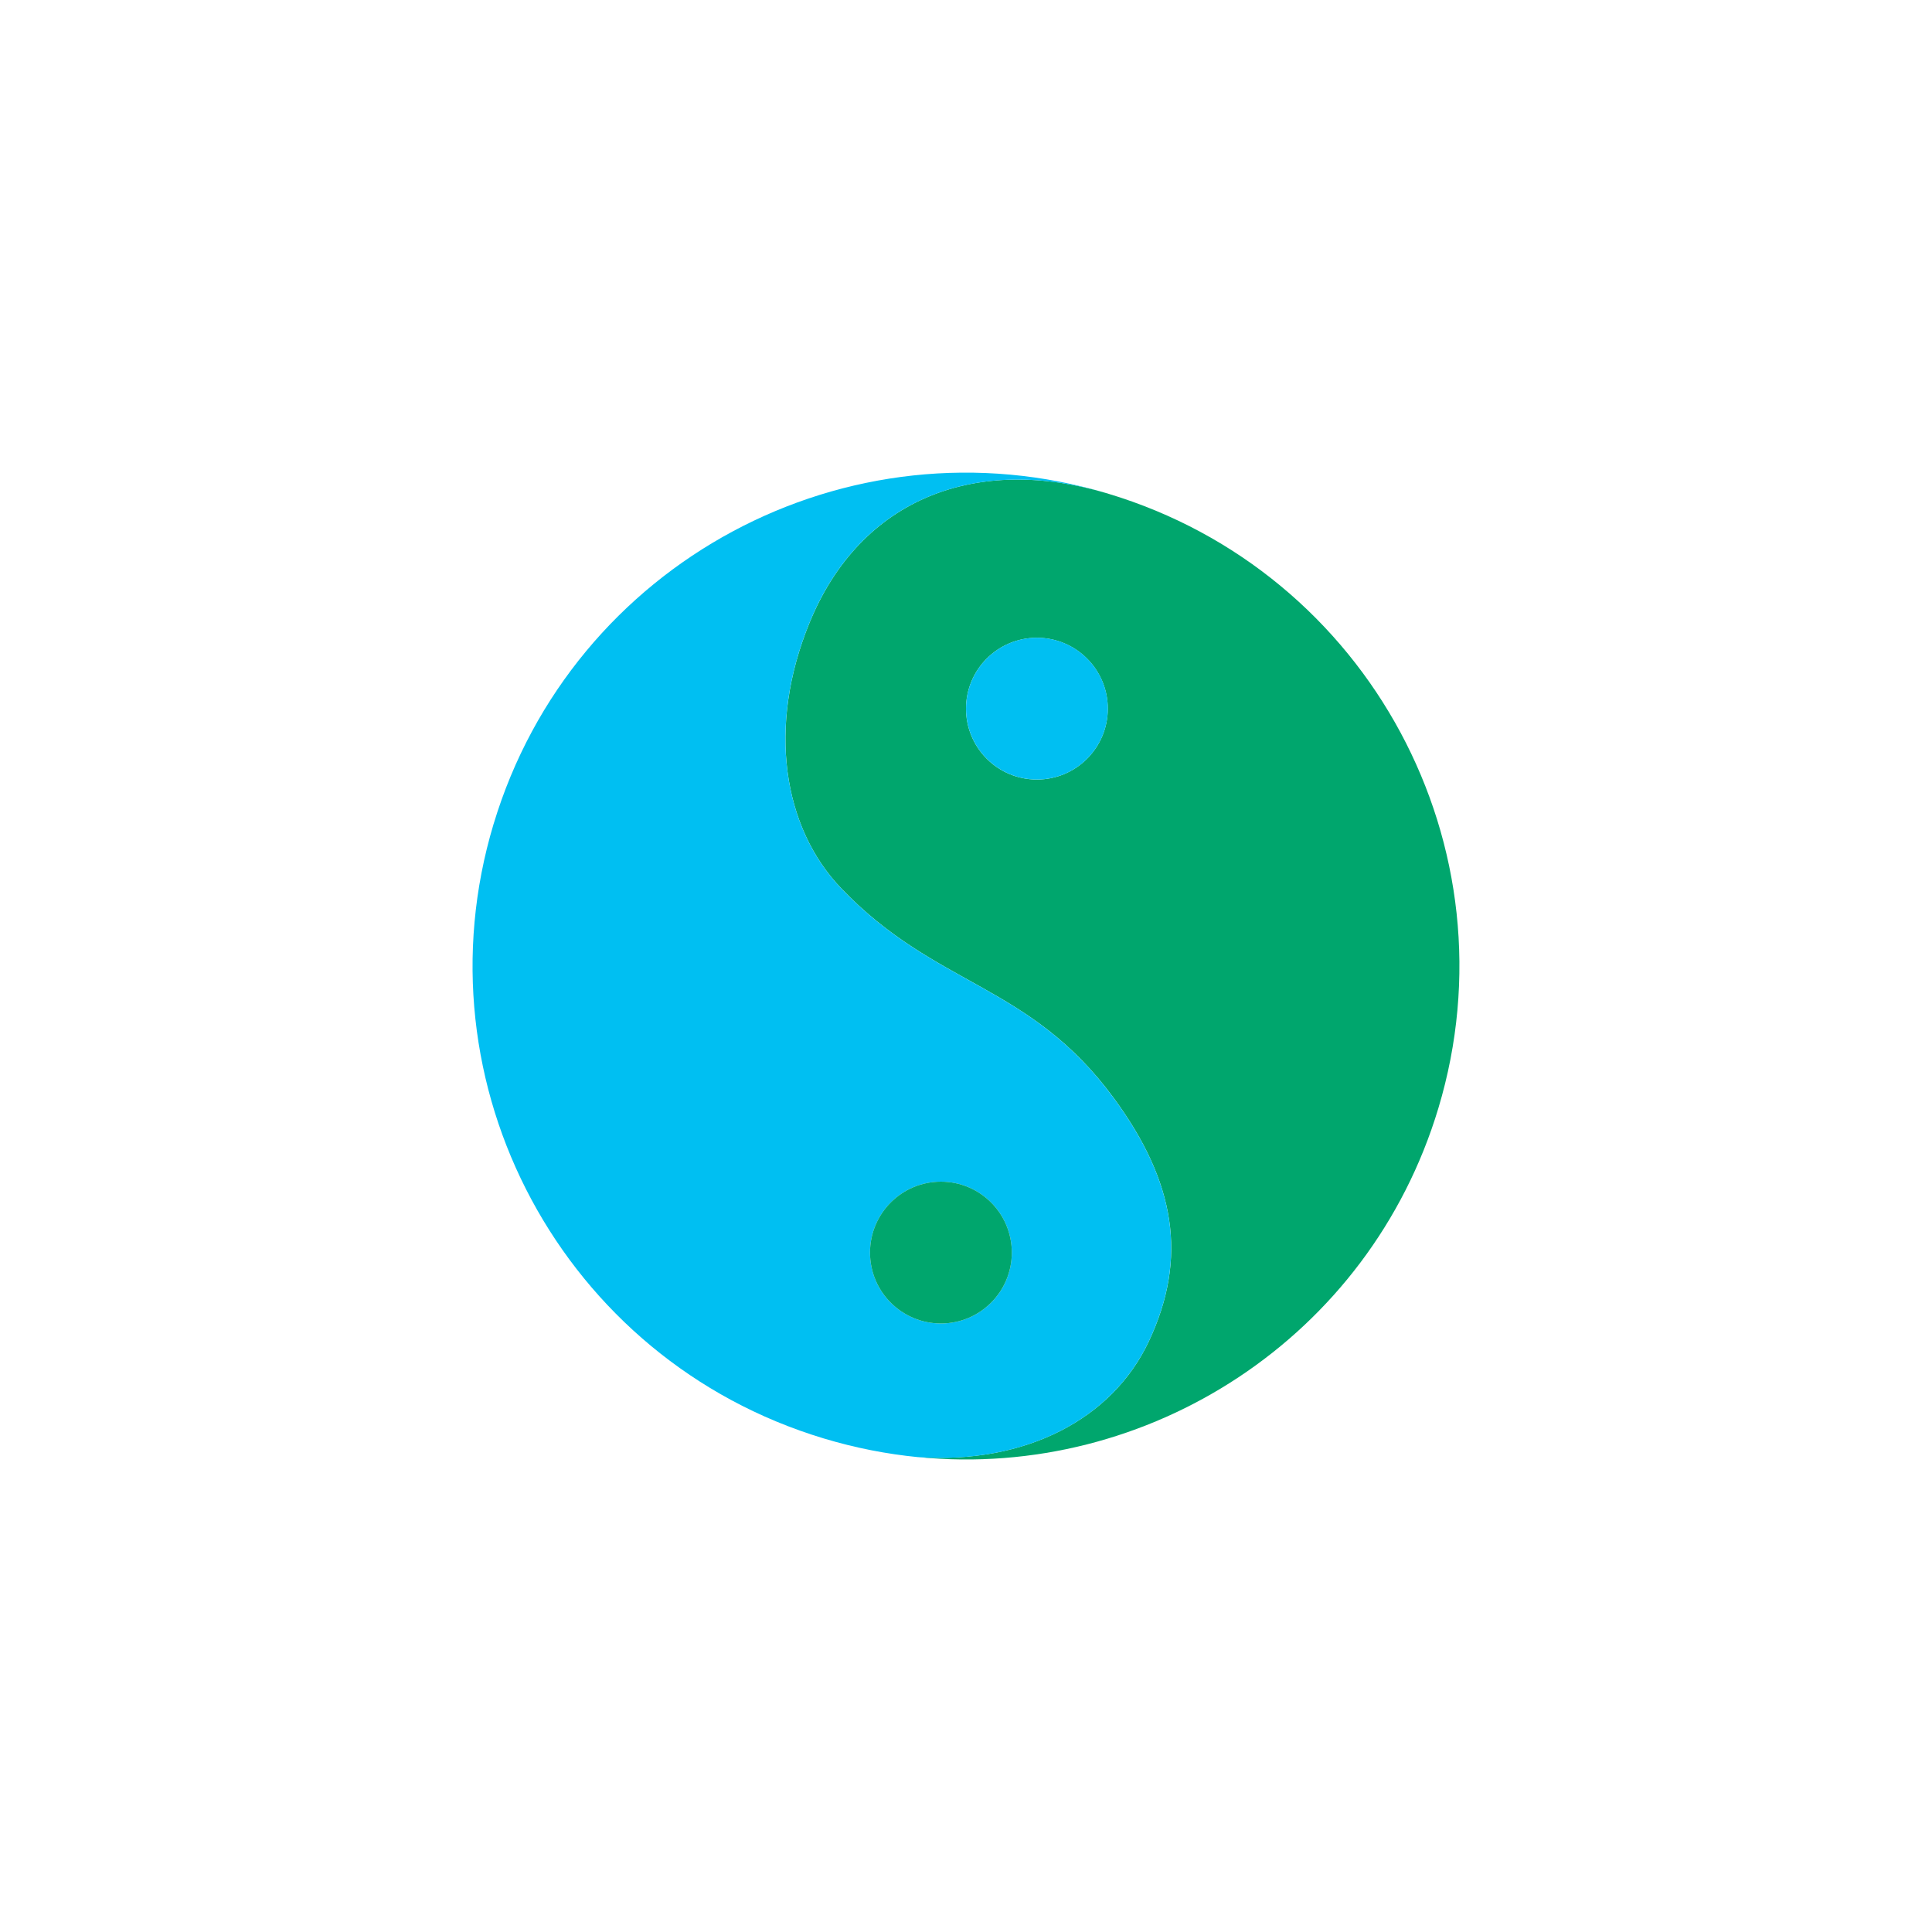 <svg viewBox="0 0 643.46 642.42" xmlns="http://www.w3.org/2000/svg" data-name="Layer 1" id="Layer_1">
  <defs>
    <style>
      .cls-1 {
        fill: #00bff2;
      }

      .cls-2 {
        fill: #00a66d;
      }
    </style>
  </defs>
  <path d="M368.96,236.01c0-13.04-10.58-23.61-23.62-23.61s-23.61,10.57-23.61,23.61,10.57,23.61,23.61,23.61,23.62-10.57,23.62-23.61M369.09,164.42c86.88,26.15,136.12,117.79,109.96,204.67-23,76.41-96.66,123.71-173.18,116.19,35.78,2.38,64.59-12.71,76.74-38.52,13.13-27.9,8.8-53.18-11.64-81.04-28.14-38.33-59.2-36.87-90.77-69.84-19.49-20.34-24.71-53.89-10.64-88.35,17.16-42,56.1-56.2,99.54-43.12" class="cls-2"></path>
  <path d="M336.99,417.16c0-13.04-10.57-23.62-23.61-23.62s-23.62,10.58-23.62,23.62,10.57,23.61,23.62,23.61,23.61-10.57,23.61-23.61M164.41,274.38c26.16-86.88,117.79-136.12,204.67-109.96-43.44-13.08-82.39,1.12-99.54,43.12-14.07,34.46-8.84,68,10.64,88.35,31.57,32.97,62.63,31.51,90.77,69.84,20.45,27.86,24.77,53.14,11.64,81.04-12.15,25.81-40.95,40.91-76.74,38.52h-.05c-10.47-1.03-20.99-3.08-31.44-6.23-86.88-26.16-136.11-117.79-109.96-204.67" class="cls-1"></path>
  <path d="M345.35,212.39c13.04,0,23.62,10.57,23.62,23.61s-10.58,23.61-23.62,23.61-23.61-10.57-23.61-23.61,10.57-23.61,23.61-23.61" class="cls-1"></path>
  <path d="M313.38,393.54c13.04,0,23.61,10.58,23.61,23.62s-10.57,23.61-23.61,23.61-23.62-10.57-23.62-23.61,10.57-23.62,23.62-23.62" class="cls-2"></path>
</svg>